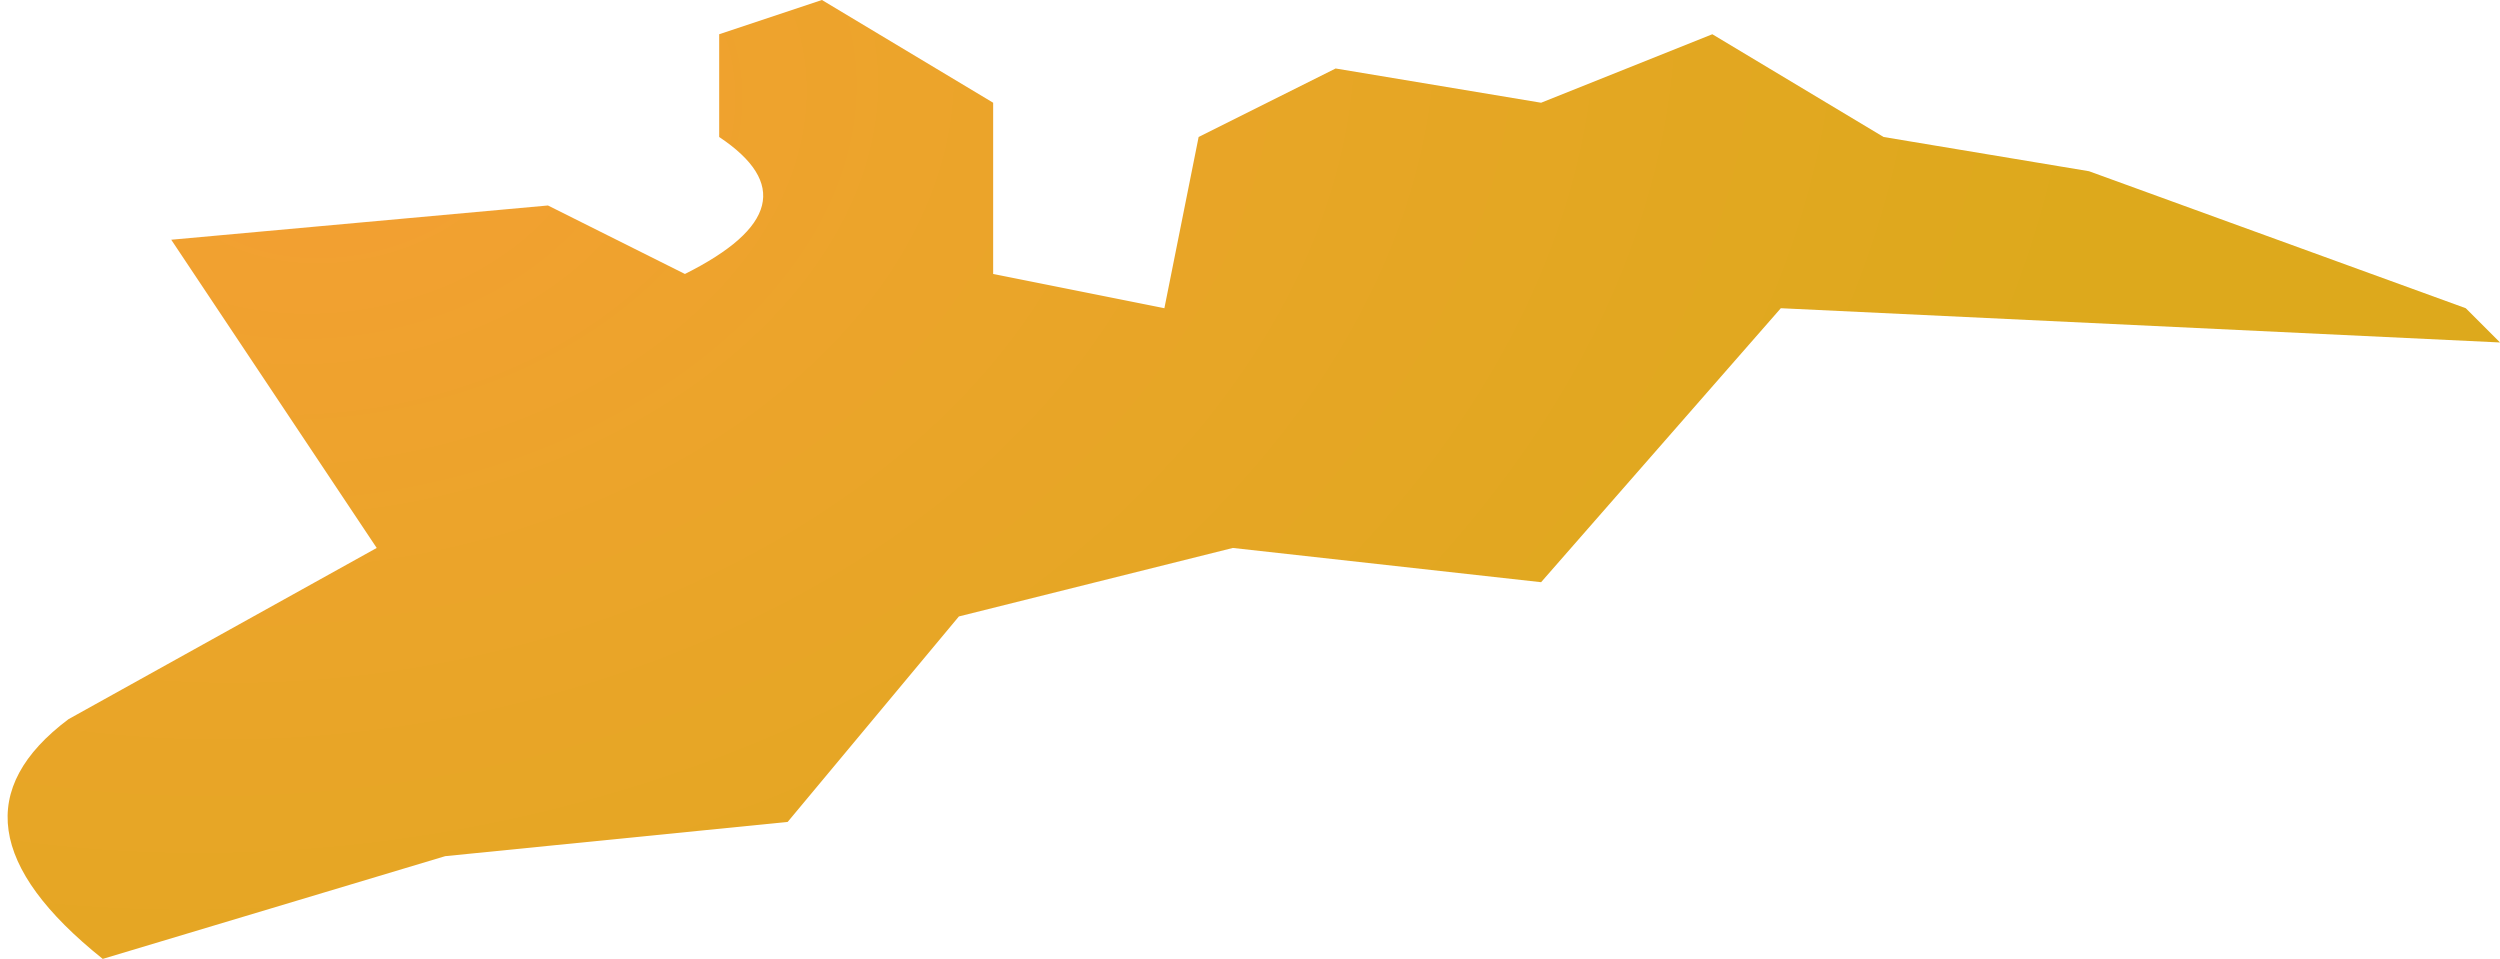 <?xml version="1.0" encoding="UTF-8" standalone="no"?>
<svg xmlns:xlink="http://www.w3.org/1999/xlink" height="1.4px" width="3.65px" xmlns="http://www.w3.org/2000/svg">
  <g transform="matrix(1.0, 0.0, 0.0, 1.0, 0.0, 0.0)">
    <path d="M3.65 0.5 L2.6 0.45 2.25 0.85 1.8 0.8 1.4 0.9 1.15 1.2 0.65 1.25 0.15 1.4 Q-0.1 1.2 0.1 1.05 L0.55 0.8 0.25 0.35 0.8 0.3 1.0 0.4 Q1.2 0.3 1.05 0.2 L1.05 0.05 1.2 0.0 1.45 0.15 1.45 0.4 1.7 0.45 1.75 0.2 1.95 0.1 2.25 0.15 2.5 0.05 2.75 0.2 3.05 0.25 3.6 0.45 3.65 0.5" fill="url(#gradient0)" fill-rule="evenodd" stroke="none"/>
  </g>
  <defs>
    <radialGradient cx="0" cy="0" gradientTransform="matrix(0.003, -0.001, 0.001, 0.002, 0.5, 0.2)" gradientUnits="userSpaceOnUse" id="gradient0" r="819.2" spreadMethod="pad">
      <stop offset="0.0" stop-color="#f49f33"/>
      <stop offset="0.322" stop-color="#eca42b"/>
      <stop offset="1.0" stop-color="#dda91c"/>
    </radialGradient>
  </defs>
</svg>
